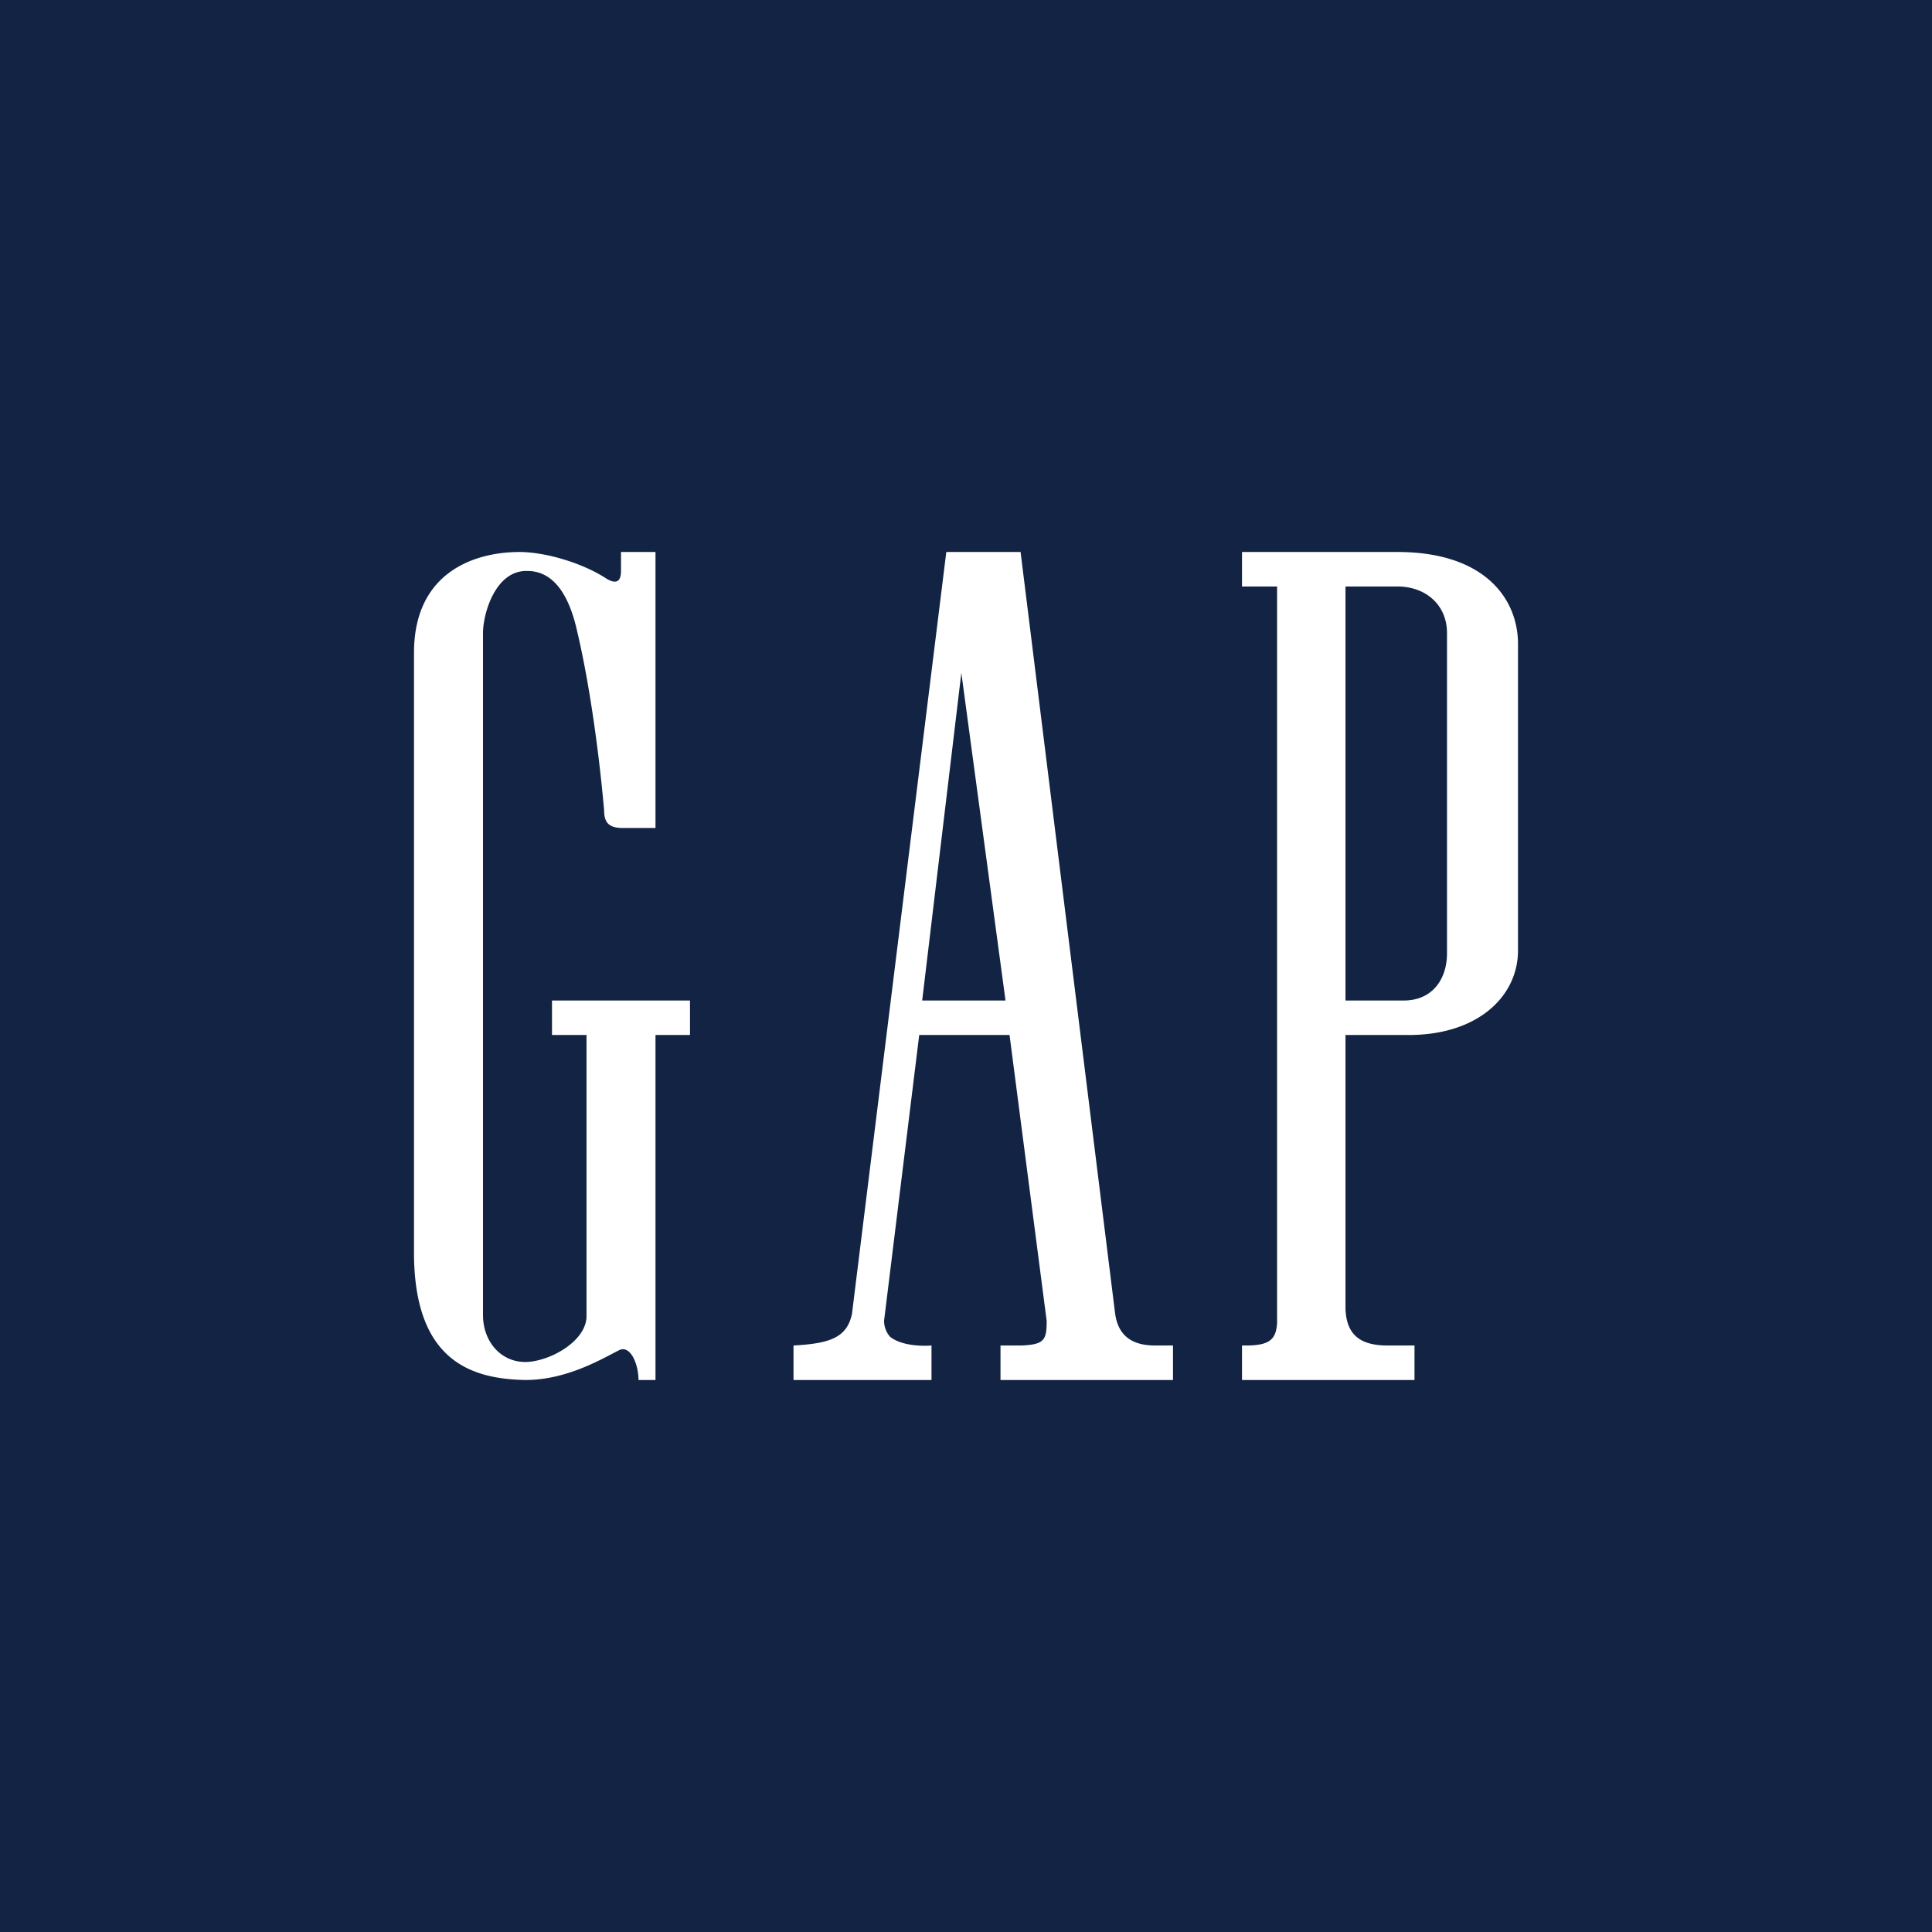 <!-- by Finnhub --><svg width="56" height="56" xmlns="http://www.w3.org/2000/svg"><path fill="#122344" d="M0 0h56v56H0z"/><path d="M40.51 16H36v1h1.017v21.35c-.03.463-.204.65-.902.65H36v1h5v-1h-.783c-.815 0-1.188-.332-1.217-1.056V30h1.83c2.037 0 3.17-1.145 3.17-2.448v-8.887C44 17.362 43.041 16 40.51 16zm1.432 6.834v4.805c0 .723-.413 1.39-1.315 1.361H39V17h1.51c.815 0 1.432.535 1.432 1.346v4.487zM16 30h1v8.118c.03.724-1.015 1.332-1.742 1.36h-.029c-.727 0-1.229-.607-1.229-1.36V18.345c0-.55.356-1.824 1.287-1.795.757 0 1.213.695 1.446 1.766.262 1.1.58 2.957.777 5.163 0 .377.145.521.553.521H19v-8h-1v.55c0 .376-.203.348-.406.232-.699-.463-1.783-.782-2.54-.782-1.25 0-3.054.55-3.054 2.924v17.457c.03 3.04 1.63 3.59 3.23 3.619 1.22 0 2.258-.637 2.724-.868.32-.145.553.405.553.868H19V30h1v-1h-4v1zm10.73-1l1.135-9.497L29.145 29h-2.414zm5.586 9.024L29.582 16h-2.153l-2.734 22.082c-.146.695-.648.86-1.695.918v1h4v-1c-.378.029-.91-.02-1.2-.252a.708.708 0 01-.175-.464L26.644 30h2.618l1.076 8.284c0 .55-.058.687-.727.716H29v1h5v-1h-.52c-.844 0-1.105-.455-1.164-.976z" fill="#fff"/></svg>
